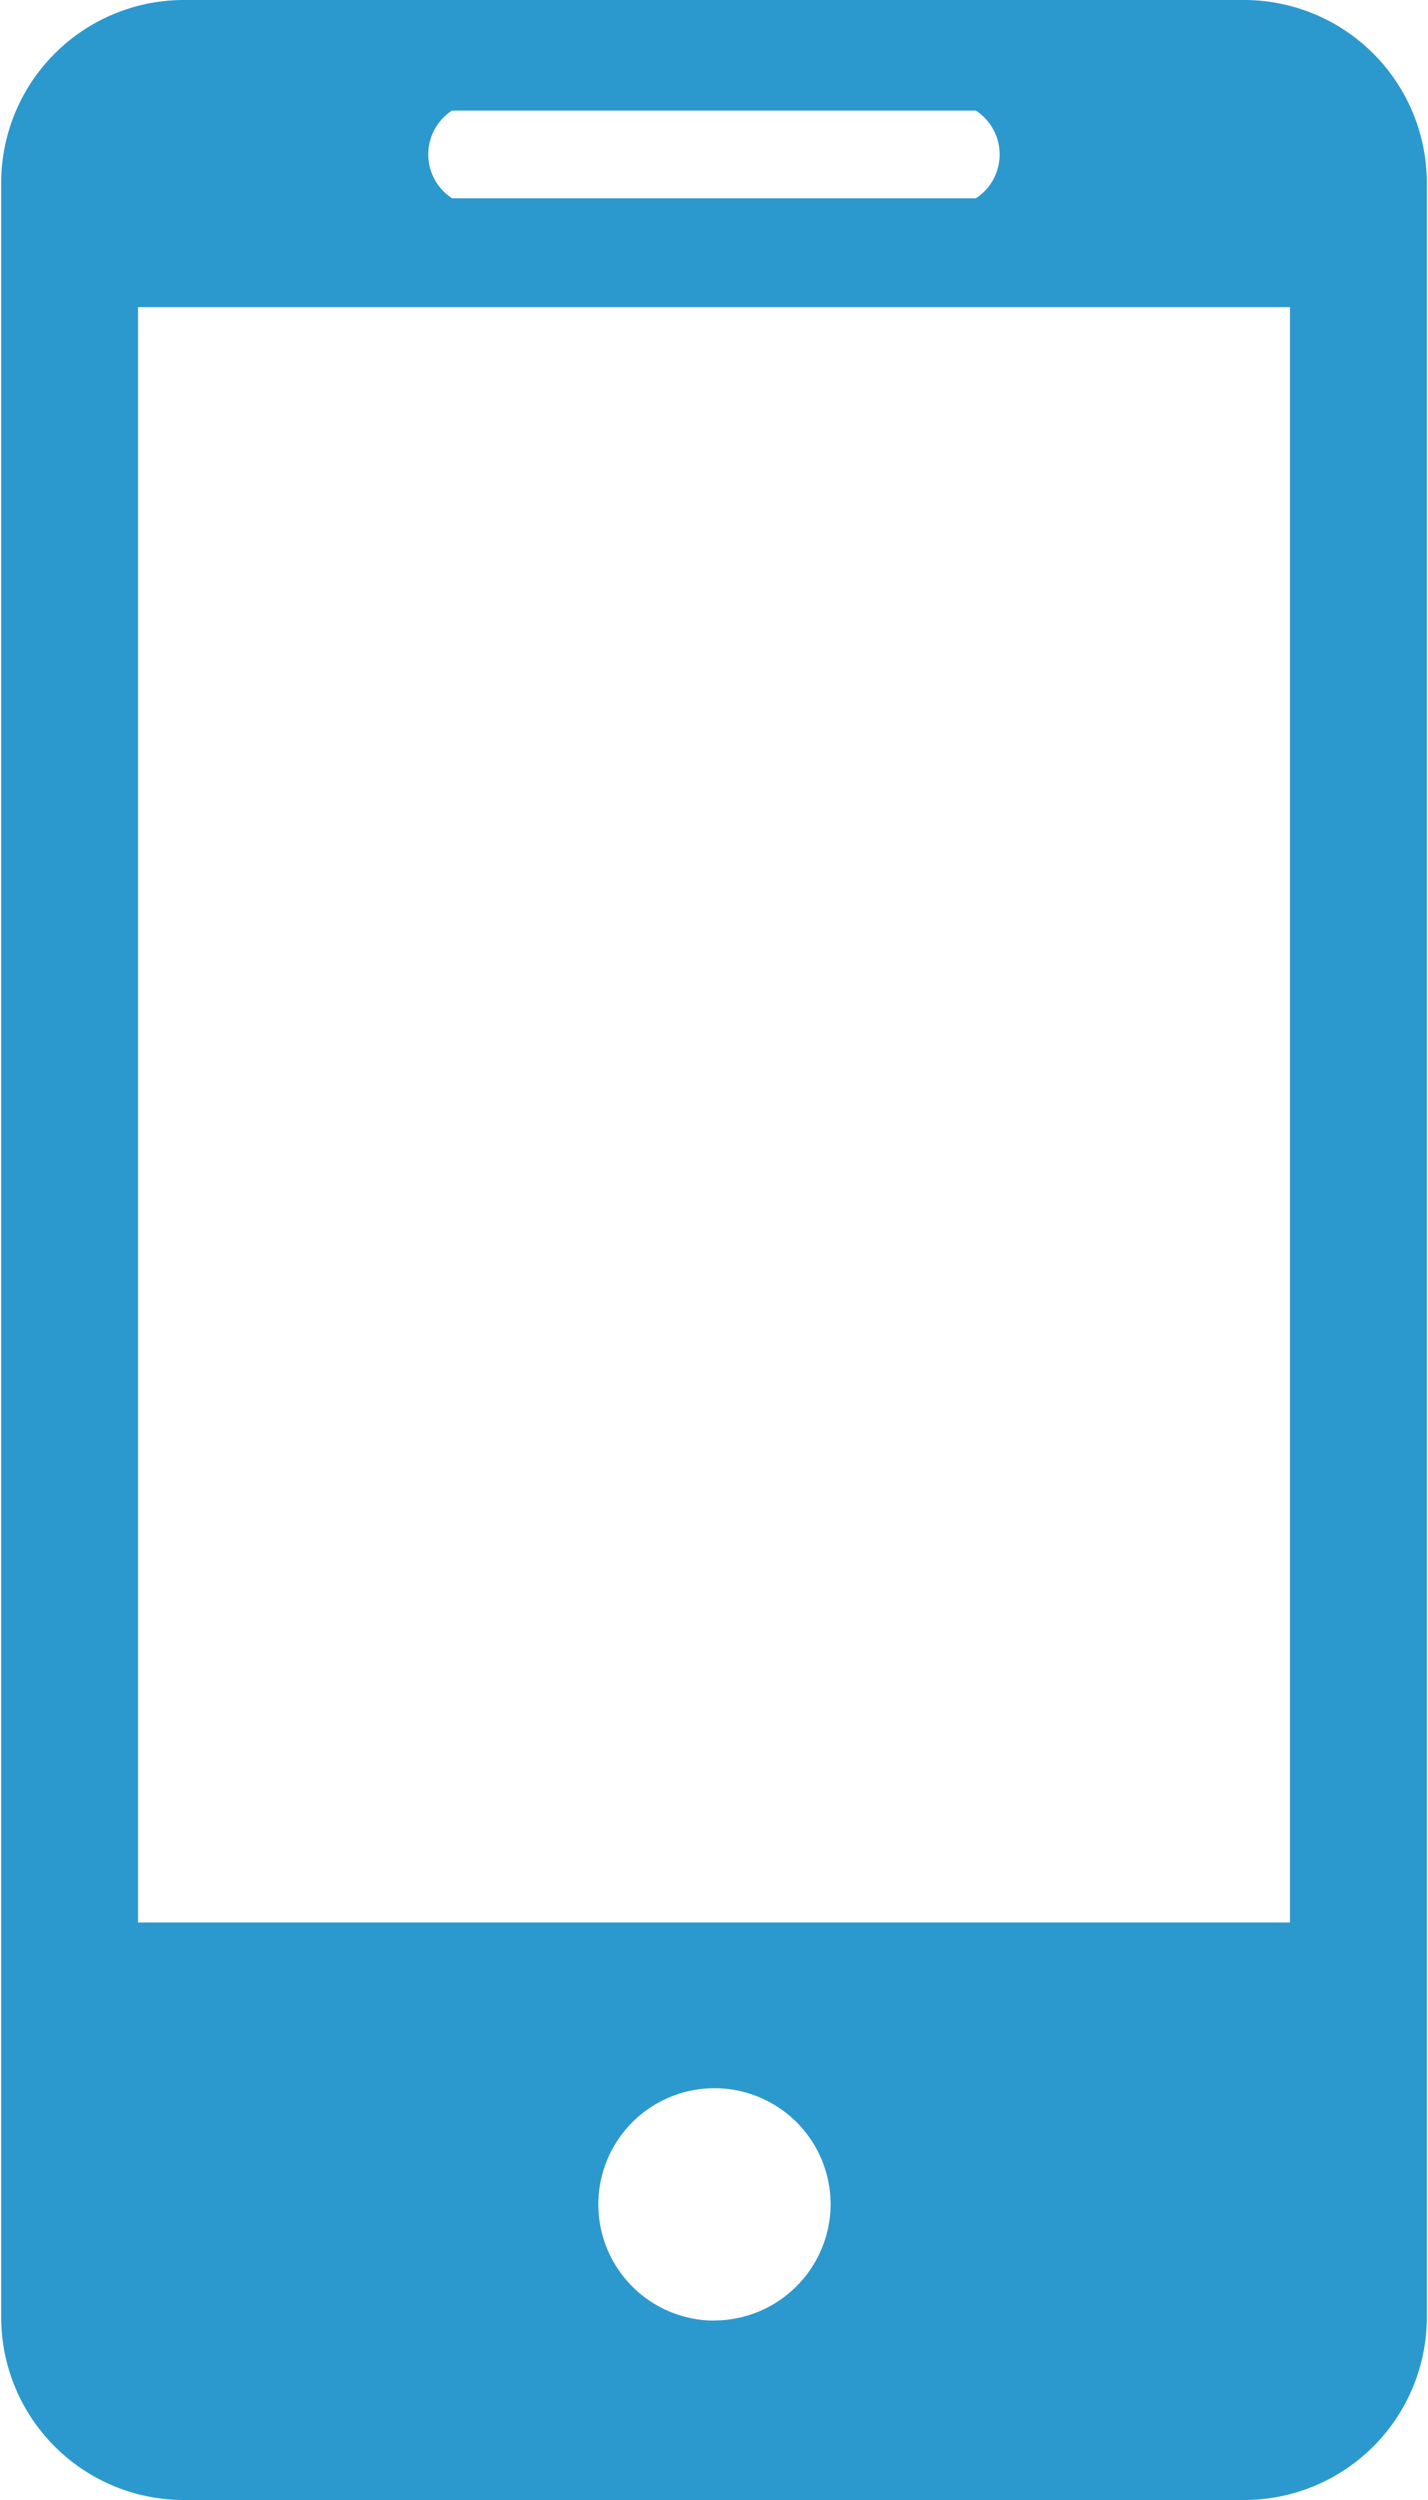 <svg xmlns="http://www.w3.org/2000/svg" width="12" height="21" viewBox="0 0 12 21">
  <defs>
    <style>
      .cls-1 {
        fill: #2c99ce;
        fill-rule: evenodd;
      }
    </style>
  </defs>
  <path id="Forma_1" data-name="Forma 1" class="cls-1" d="M1062.45,24h-8.9a1.536,1.536,0,0,0-1.54,1.53V43.473A1.535,1.535,0,0,0,1053.55,45h8.9a1.535,1.535,0,0,0,1.54-1.528V25.528A1.536,1.536,0,0,0,1062.45,24Zm-6.65.929h4.4a0.439,0.439,0,0,1,0,.737h-4.4A0.439,0.439,0,0,1,1055.8,24.928Zm2.2,18.564a0.976,0.976,0,1,1,.98-0.977A0.98,0.98,0,0,1,1058,43.492Zm4.84-3.344h-9.68V26.58h9.68V40.148Z" transform="translate(-1052 -24)"/>
</svg>
